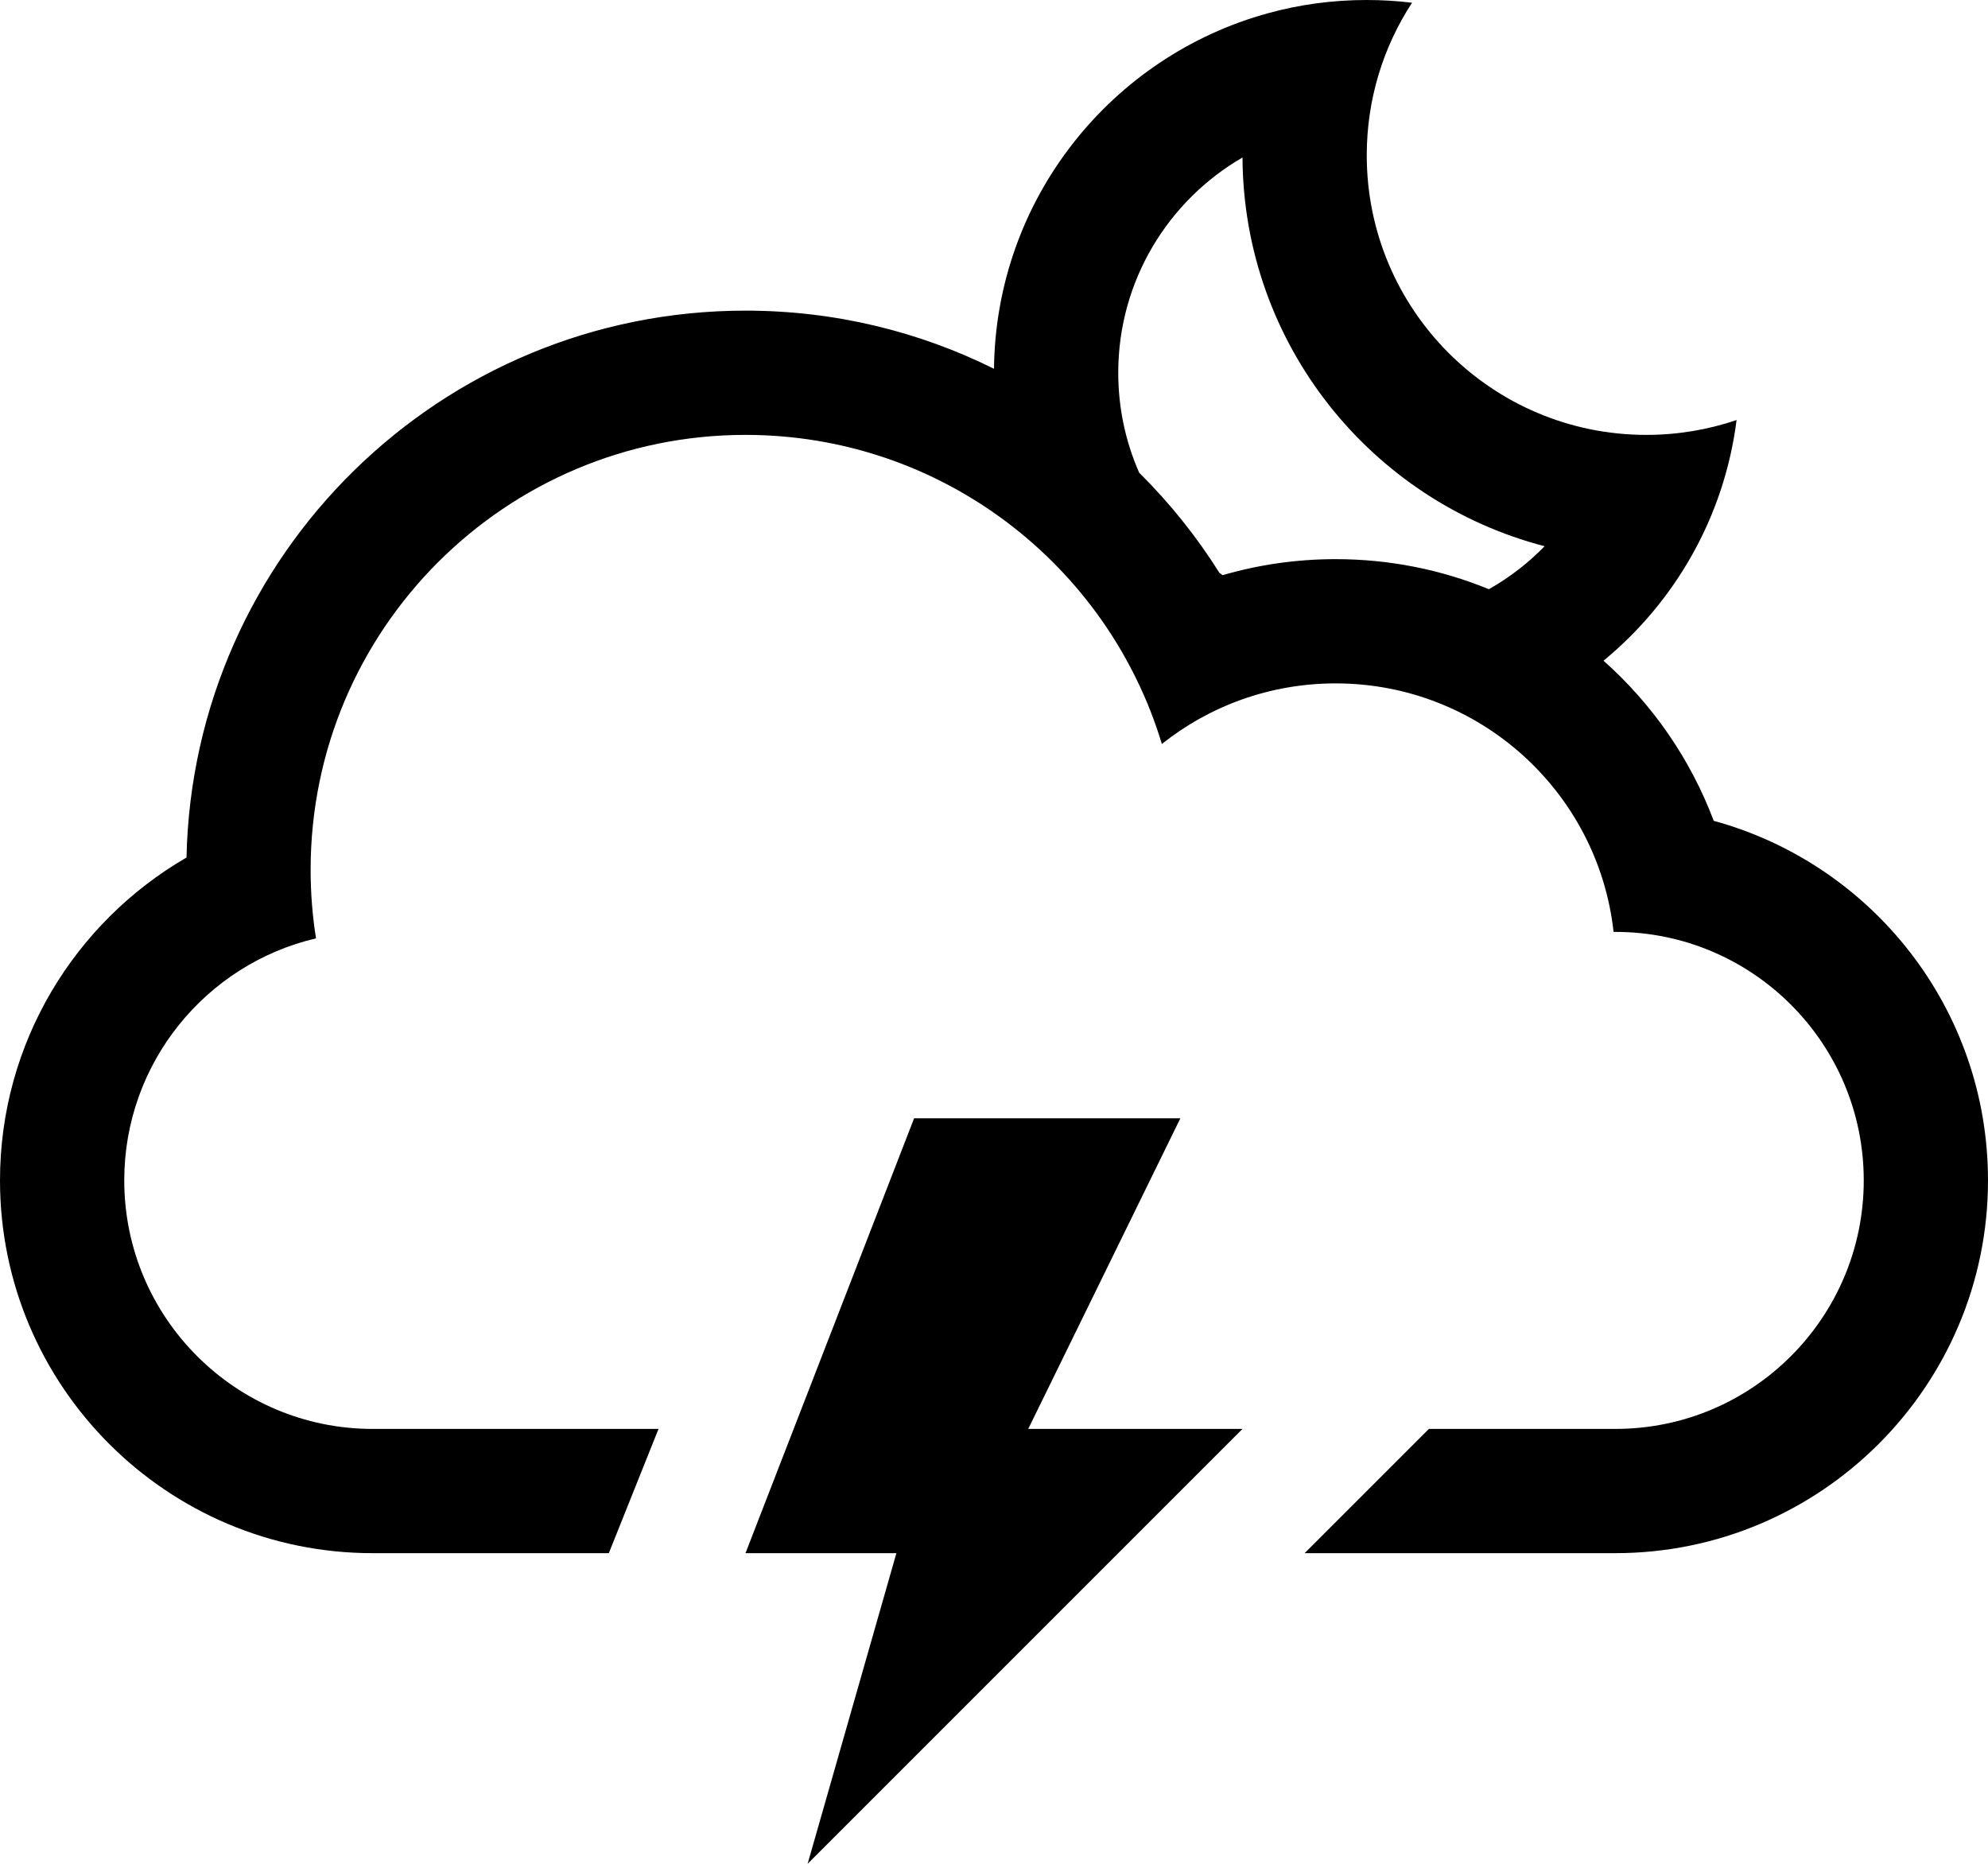 <?xml version="1.0" encoding="utf-8"?>
<!-- Generator: Adobe Illustrator 16.0.4, SVG Export Plug-In . SVG Version: 6.00 Build 0)  -->
<!DOCTYPE svg PUBLIC "-//W3C//DTD SVG 1.1//EN" "http://www.w3.org/Graphics/SVG/1.1/DTD/svg11.dtd">
<svg version="1.1" id="Capa_1" xmlns="http://www.w3.org/2000/svg" xmlns:xlink="http://www.w3.org/1999/xlink" x="0px" y="0px"
	 width="32px" height="30px" viewBox="0 0 32 30" enable-background="new 0 0 32 30" xml:space="preserve">
<g>
	<polygon points="19,18 14.714,18 12,25 14.429,25 13,30 20,23 16.551,23 	"/>
	<path d="M27.585,13.212c-0.376-0.999-0.991-1.882-1.774-2.577c1.152-0.948,1.945-2.318,2.142-3.874C27.496,6.916,27.008,7,26.5,7
		C24.016,7,22,4.985,22,2.5c0-0.906,0.268-1.75,0.729-2.456C22.49,0.015,22.247,0,22,0c-0.549,0-1.081,0.073-1.586,0.212
		C17.891,0.902,16.029,3.2,16,5.936C14.795,5.337,13.438,5,12,5c-4.904,0-8.894,3.924-8.998,8.803C1.207,14.842,0,16.783,0,19
		c0,3.312,2.688,6,6,6h3.8l0.8-2H5.997C3.794,23,2,21.209,2,19c0-1.893,1.317-3.482,3.087-3.896C5.029,14.745,5,14.376,5,14
		c0-3.866,3.134-7,7-7c3.162,0,5.834,2.097,6.702,4.975C19.471,11.364,20.441,11,21.5,11c2.316,0,4.225,1.75,4.473,4h0.03
		C28.206,15,30,16.791,30,19c0,2.205-1.789,4-3.997,4H23l-2,2h5c3.312,0,6-2.693,6-6C32,16.234,30.13,13.907,27.585,13.212z
		 M23.966,9.484C23.206,9.172,22.373,9,21.5,9c-0.632,0-1.243,0.09-1.82,0.258c-0.018-0.013-0.035-0.025-0.052-0.038
		c-0.368-0.586-0.802-1.127-1.291-1.611C18.12,7.116,18,6.572,18,6c0-1.48,0.805-2.773,2-3.465c0.016,3.009,2.077,5.534,4.863,6.257
		C24.6,9.063,24.298,9.296,23.966,9.484z"/>
</g>
</svg>
